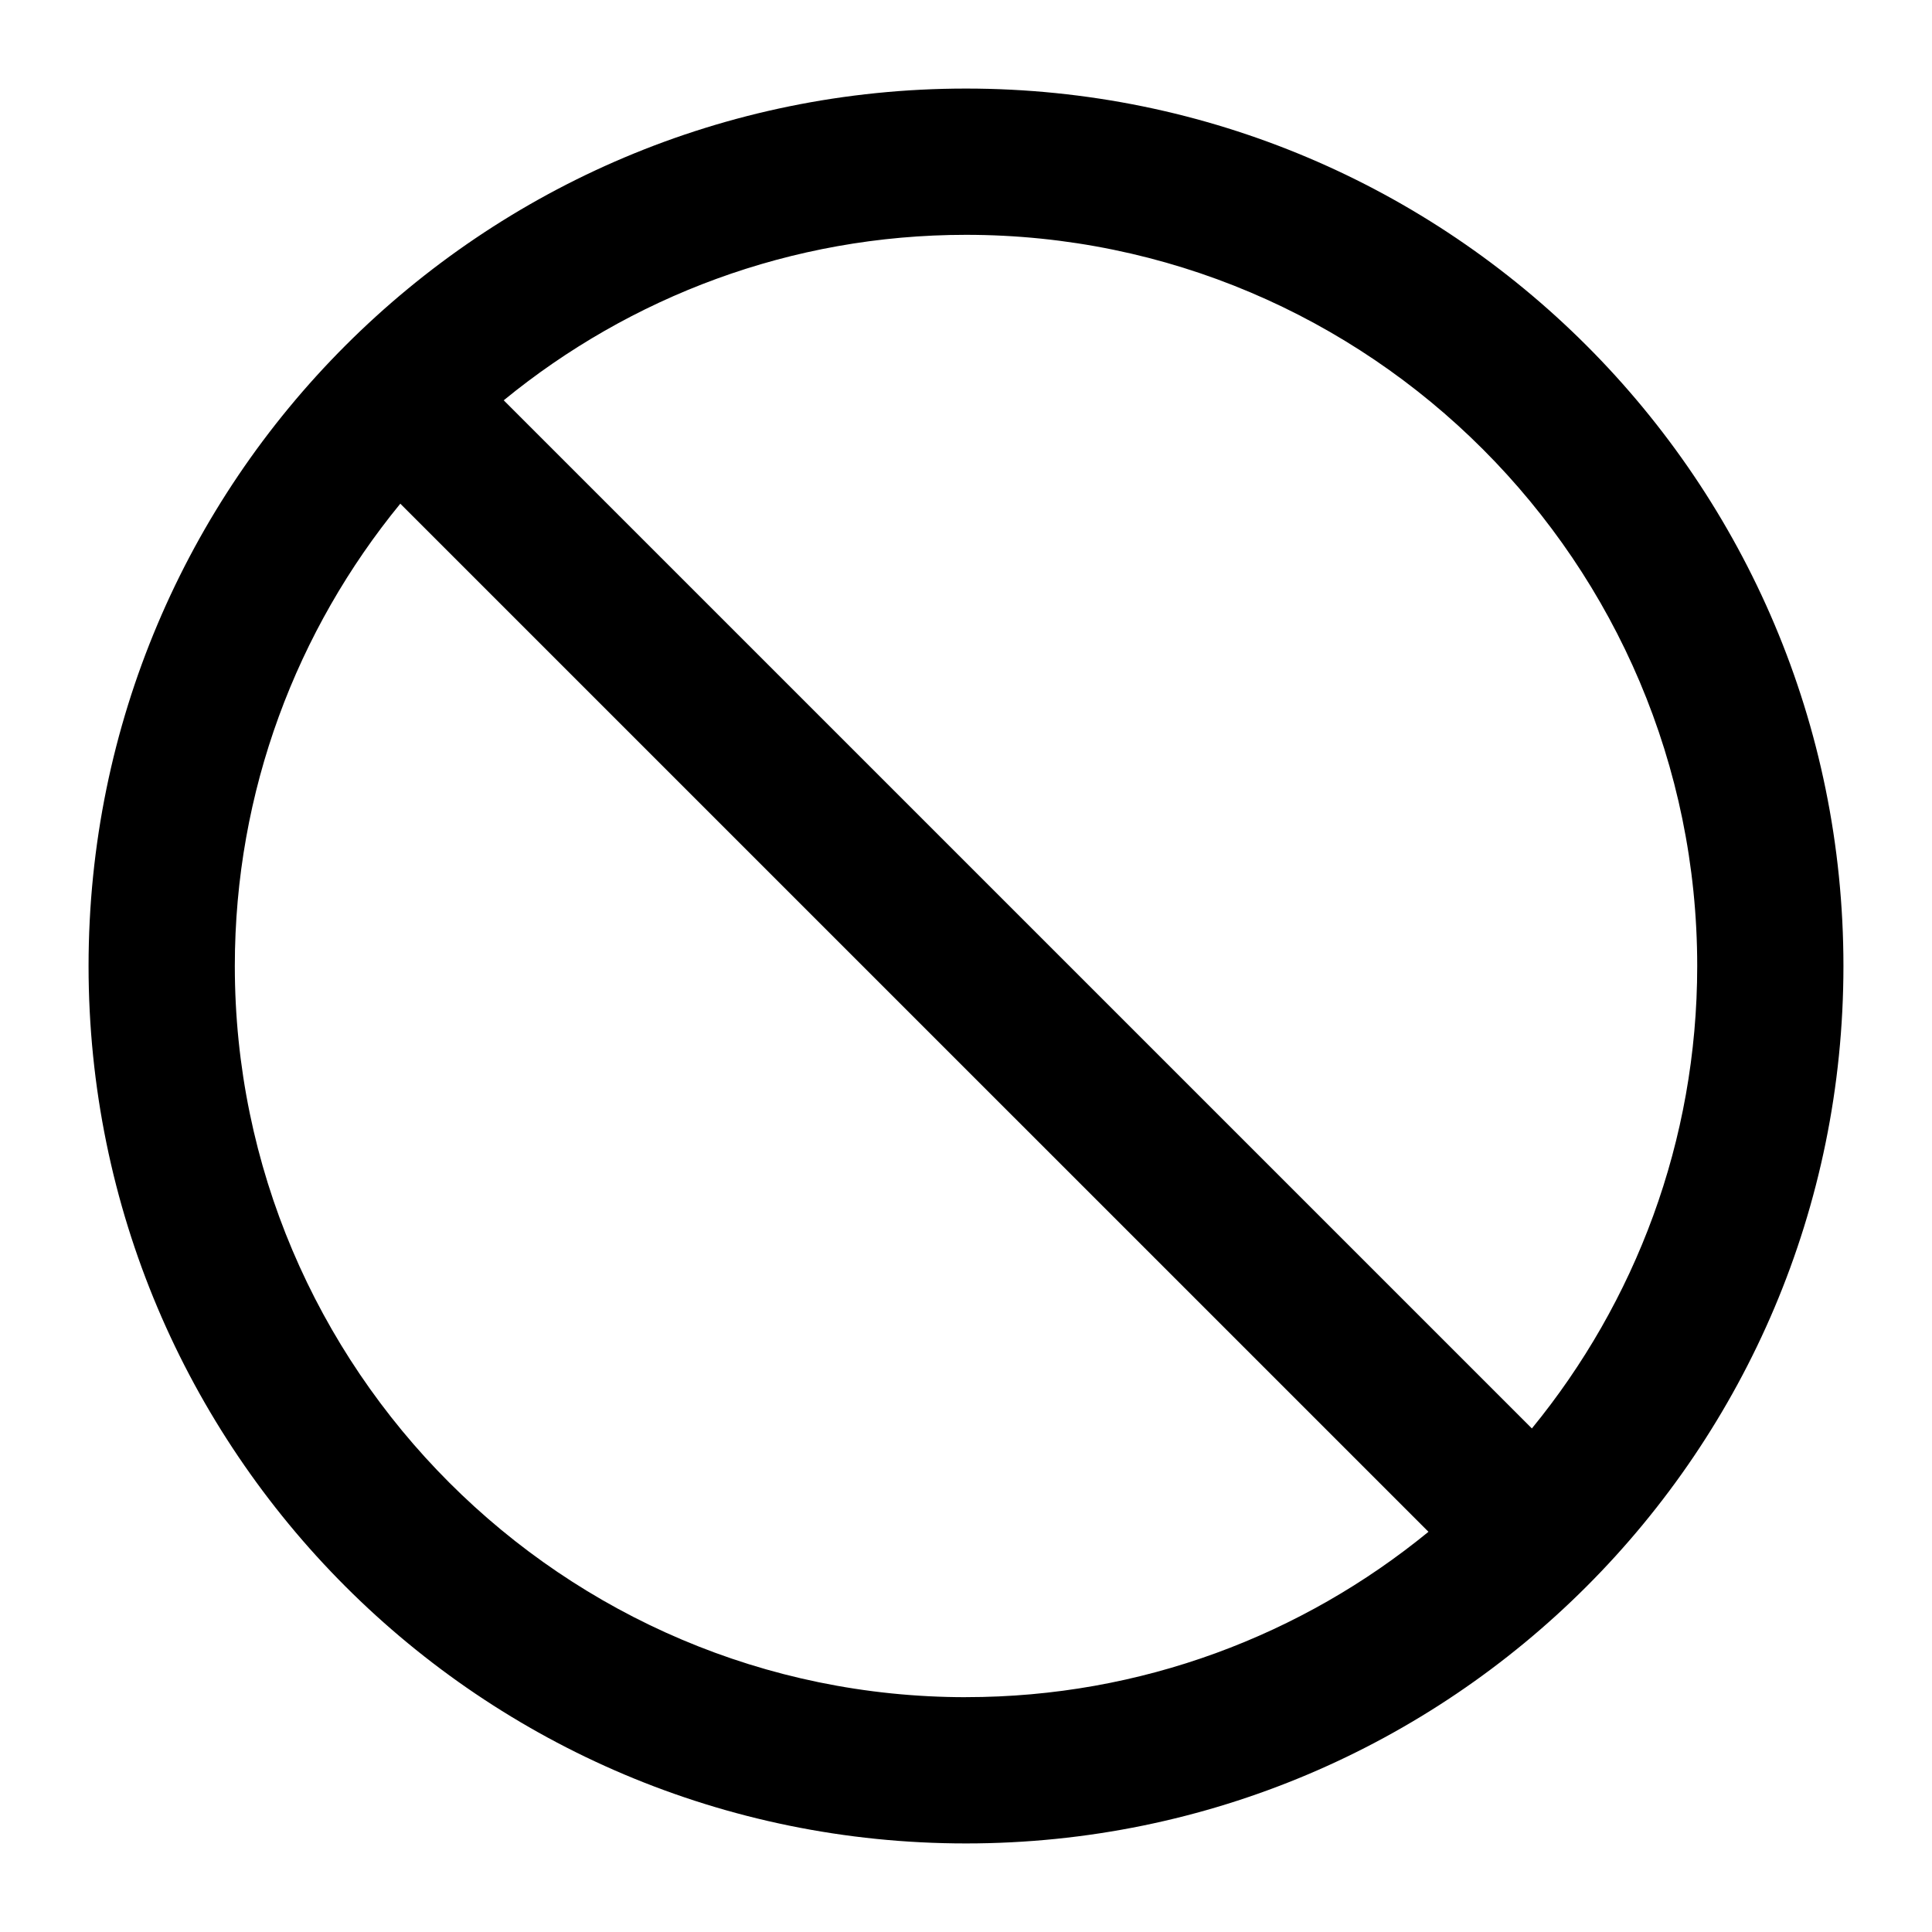 <?xml version="1.0" encoding="UTF-8"?>
<!-- Uploaded to: ICON Repo, www.iconrepo.com, Generator: ICON Repo Mixer Tools -->
<svg fill="#000000" width="800px" height="800px" version="1.1" viewBox="144 144 512 512" xmlns="http://www.w3.org/2000/svg">
 <path d="m400 167.47c-128.47 0-232.53 104.05-232.53 232.53 0 128.47 104.05 232.53 232.53 232.53s232.53-104.06 232.53-232.53c0-128.47-104.06-232.53-232.53-232.53zm0 426.3c-106.77 0-193.77-87.008-193.77-193.77 0-46.43 16.48-89.09 43.855-122.52l272.47 272.46c-33.402 27.348-76.062 43.82-122.55 43.82zm149.96-71.223-272.47-272.46c33.426-27.375 76.09-43.855 122.52-43.855 106.96 0 193.77 87.012 193.77 193.77-0.004 46.438-16.453 89.117-43.816 122.55z"/>
</svg>